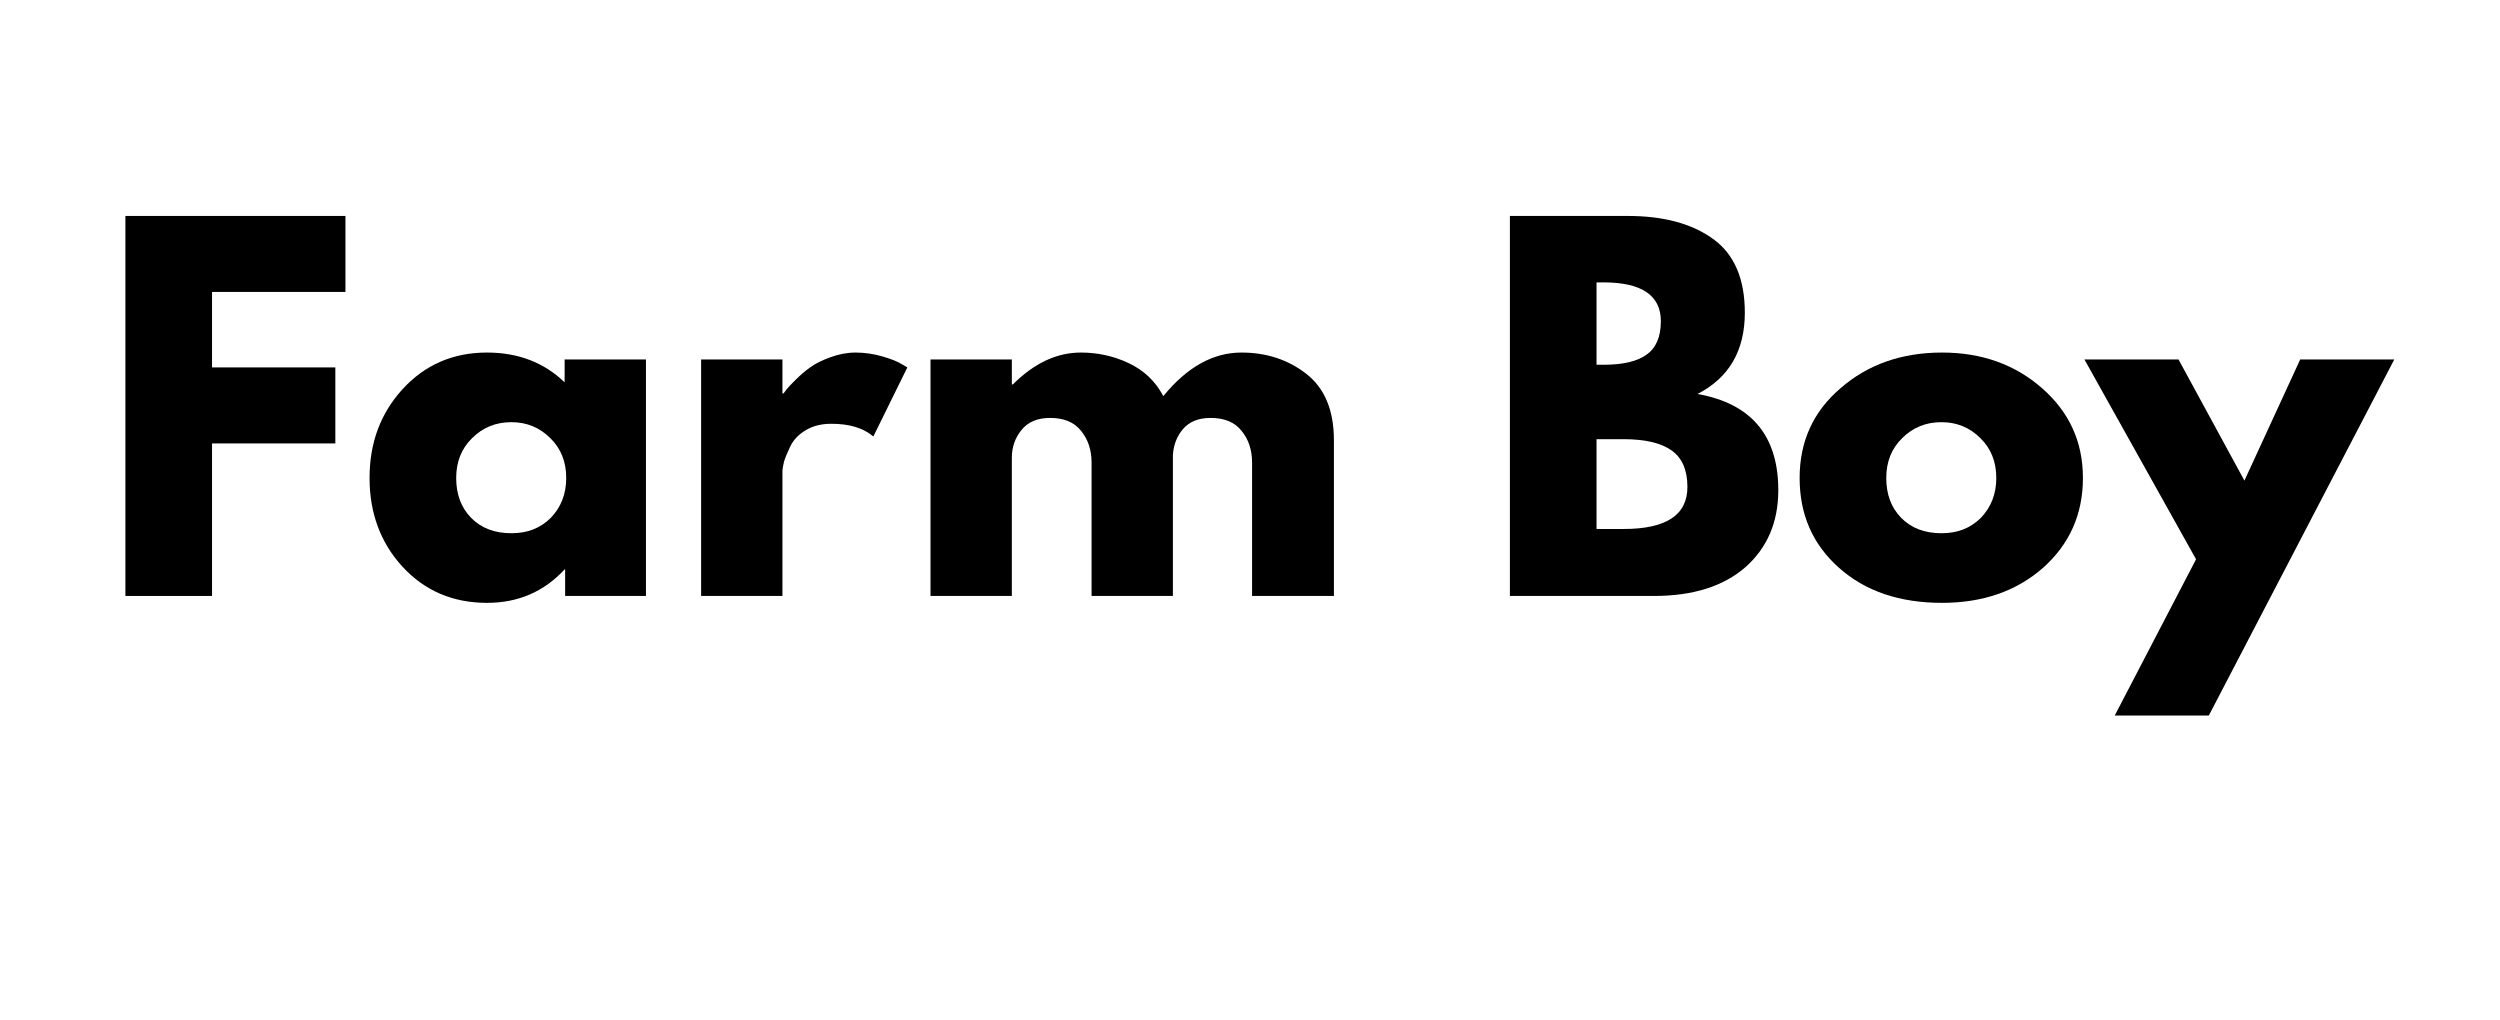 <svg xmlns="http://www.w3.org/2000/svg" xmlns:xlink="http://www.w3.org/1999/xlink" width="98" zoomAndPan="magnify" viewBox="0 0 73.5 30" height="40" preserveAspectRatio="xMidYMid meet" version="1.0"><defs><g/></defs><g fill="#000000" fill-opacity="1"><g transform="translate(2.875, 17.521)"><g><path d="M 7.281 -11.172 L 7.281 -8.938 L 3.359 -8.938 L 3.359 -6.719 L 6.984 -6.719 L 6.984 -4.484 L 3.359 -4.484 L 3.359 0 L 0.812 0 L 0.812 -11.172 Z M 7.281 -11.172 "/></g></g></g><g fill="#000000" fill-opacity="1"><g transform="translate(10.553, 17.521)"><g><path d="M 1.281 -0.859 C 0.633 -1.566 0.312 -2.438 0.312 -3.469 C 0.312 -4.5 0.633 -5.367 1.281 -6.078 C 1.938 -6.797 2.766 -7.156 3.766 -7.156 C 4.68 -7.156 5.441 -6.863 6.047 -6.281 L 6.047 -6.953 L 8.438 -6.953 L 8.438 0 L 6.062 0 L 6.062 -0.781 L 6.047 -0.781 C 5.441 -0.125 4.68 0.203 3.766 0.203 C 2.766 0.203 1.938 -0.148 1.281 -0.859 Z M 3.328 -4.641 C 3.016 -4.336 2.859 -3.945 2.859 -3.469 C 2.859 -2.988 3.004 -2.598 3.297 -2.297 C 3.598 -1.992 3.992 -1.844 4.484 -1.844 C 4.953 -1.844 5.336 -1.992 5.641 -2.297 C 5.941 -2.609 6.094 -3 6.094 -3.469 C 6.094 -3.945 5.938 -4.336 5.625 -4.641 C 5.312 -4.953 4.93 -5.109 4.484 -5.109 C 4.023 -5.109 3.641 -4.953 3.328 -4.641 Z M 3.328 -4.641 "/></g></g></g><g fill="#000000" fill-opacity="1"><g transform="translate(19.801, 17.521)"><g><path d="M 0.812 0 L 0.812 -6.953 L 3.203 -6.953 L 3.203 -5.953 L 3.234 -5.953 C 3.254 -5.984 3.285 -6.023 3.328 -6.078 C 3.367 -6.129 3.457 -6.223 3.594 -6.359 C 3.727 -6.492 3.867 -6.613 4.016 -6.719 C 4.172 -6.832 4.367 -6.93 4.609 -7.016 C 4.859 -7.109 5.109 -7.156 5.359 -7.156 C 5.617 -7.156 5.875 -7.117 6.125 -7.047 C 6.383 -6.973 6.57 -6.898 6.688 -6.828 L 6.875 -6.719 L 5.875 -4.688 C 5.582 -4.938 5.172 -5.062 4.641 -5.062 C 4.348 -5.062 4.098 -5 3.891 -4.875 C 3.68 -4.75 3.531 -4.594 3.438 -4.406 C 3.352 -4.227 3.289 -4.078 3.25 -3.953 C 3.219 -3.828 3.203 -3.727 3.203 -3.656 L 3.203 0 Z M 0.812 0 "/></g></g></g><g fill="#000000" fill-opacity="1"><g transform="translate(26.545, 17.521)"><g><path d="M 0.812 0 L 0.812 -6.953 L 3.203 -6.953 L 3.203 -6.219 L 3.234 -6.219 C 3.859 -6.844 4.523 -7.156 5.234 -7.156 C 5.734 -7.156 6.203 -7.051 6.641 -6.844 C 7.086 -6.633 7.426 -6.312 7.656 -5.875 C 8.352 -6.727 9.117 -7.156 9.953 -7.156 C 10.691 -7.156 11.328 -6.945 11.859 -6.531 C 12.398 -6.113 12.672 -5.461 12.672 -4.578 L 12.672 0 L 10.266 0 L 10.266 -3.922 C 10.266 -4.297 10.16 -4.609 9.953 -4.859 C 9.754 -5.109 9.453 -5.234 9.047 -5.234 C 8.691 -5.234 8.422 -5.125 8.234 -4.906 C 8.055 -4.695 7.957 -4.441 7.938 -4.141 L 7.938 0 L 5.547 0 L 5.547 -3.922 C 5.547 -4.297 5.441 -4.609 5.234 -4.859 C 5.035 -5.109 4.734 -5.234 4.328 -5.234 C 3.953 -5.234 3.672 -5.113 3.484 -4.875 C 3.297 -4.645 3.203 -4.375 3.203 -4.062 L 3.203 0 Z M 0.812 0 "/></g></g></g><g fill="#000000" fill-opacity="1"><g transform="translate(39.882, 17.521)"><g/></g></g><g fill="#000000" fill-opacity="1"><g transform="translate(43.579, 17.521)"><g><path d="M 0.812 -11.172 L 4.281 -11.172 C 5.332 -11.172 6.164 -10.945 6.781 -10.5 C 7.406 -10.051 7.719 -9.328 7.719 -8.328 C 7.719 -7.211 7.254 -6.414 6.328 -5.938 C 7.91 -5.656 8.703 -4.711 8.703 -3.109 C 8.703 -2.172 8.379 -1.414 7.734 -0.844 C 7.086 -0.281 6.191 0 5.047 0 L 0.812 0 Z M 3.359 -6.797 L 3.562 -6.797 C 4.133 -6.797 4.555 -6.895 4.828 -7.094 C 5.109 -7.289 5.25 -7.617 5.25 -8.078 C 5.25 -8.836 4.688 -9.219 3.562 -9.219 L 3.359 -9.219 Z M 3.359 -1.969 L 4.156 -1.969 C 5.406 -1.969 6.031 -2.379 6.031 -3.203 C 6.031 -3.703 5.875 -4.062 5.562 -4.281 C 5.25 -4.5 4.781 -4.609 4.156 -4.609 L 3.359 -4.609 Z M 3.359 -1.969 "/></g></g></g><g fill="#000000" fill-opacity="1"><g transform="translate(52.597, 17.521)"><g><path d="M 1.469 -0.828 C 0.695 -1.516 0.312 -2.395 0.312 -3.469 C 0.312 -4.539 0.711 -5.422 1.516 -6.109 C 2.316 -6.805 3.312 -7.156 4.5 -7.156 C 5.664 -7.156 6.645 -6.805 7.438 -6.109 C 8.238 -5.41 8.641 -4.531 8.641 -3.469 C 8.641 -2.406 8.25 -1.523 7.469 -0.828 C 6.688 -0.141 5.695 0.203 4.5 0.203 C 3.25 0.203 2.238 -0.141 1.469 -0.828 Z M 3.328 -4.641 C 3.016 -4.336 2.859 -3.945 2.859 -3.469 C 2.859 -2.988 3.004 -2.598 3.297 -2.297 C 3.598 -1.992 3.992 -1.844 4.484 -1.844 C 4.953 -1.844 5.336 -1.992 5.641 -2.297 C 5.941 -2.609 6.094 -3 6.094 -3.469 C 6.094 -3.945 5.938 -4.336 5.625 -4.641 C 5.312 -4.953 4.93 -5.109 4.484 -5.109 C 4.023 -5.109 3.641 -4.953 3.328 -4.641 Z M 3.328 -4.641 "/></g></g></g><g fill="#000000" fill-opacity="1"><g transform="translate(61.548, 17.521)"><g><path d="M 6.078 -6.953 L 8.844 -6.953 L 3.391 3.516 L 0.625 3.516 L 3.016 -1.078 L -0.266 -6.953 L 2.5 -6.953 L 4.438 -3.391 Z M 6.078 -6.953 "/></g></g></g></svg>